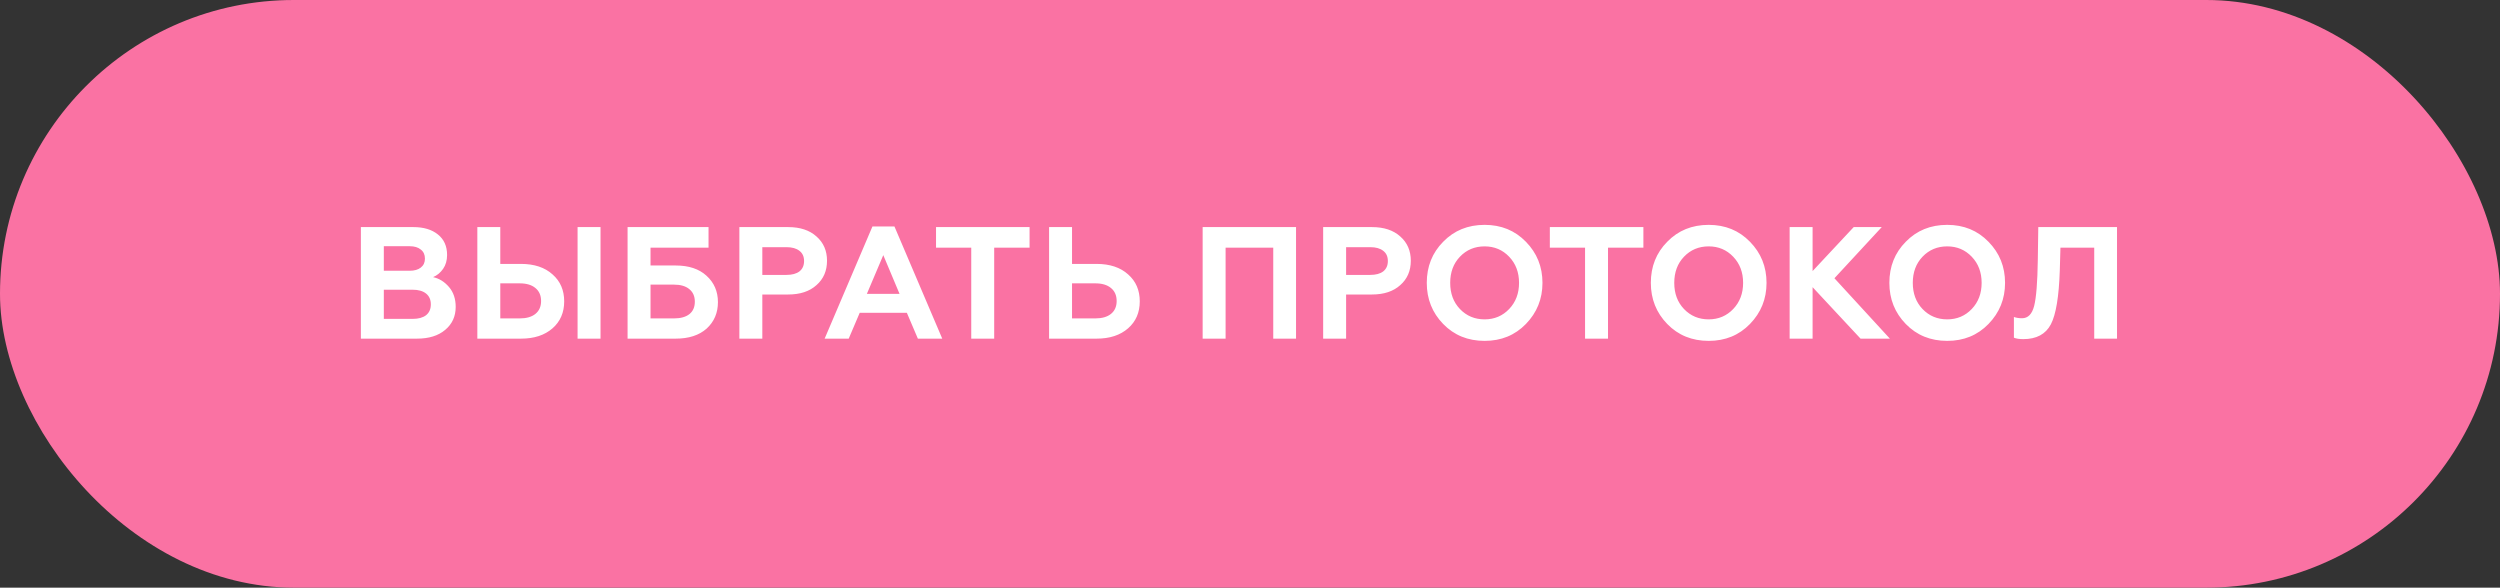 <?xml version="1.0" encoding="UTF-8"?> <svg xmlns="http://www.w3.org/2000/svg" width="251" height="59" viewBox="0 0 251 59" fill="none"><rect x="0" y="0" width="251" height="59" fill="#333333" stroke="none"/> <rect width="251" height="59" rx="29.5" fill="#FA72A3"></rect> <path d="M41.864 34H36.232V22.8H41.496C42.531 22.8 43.352 23.045 43.96 23.536C44.579 24.027 44.888 24.715 44.888 25.6C44.888 26.144 44.755 26.608 44.488 26.992C44.221 27.376 43.885 27.653 43.48 27.824C44.088 27.952 44.621 28.283 45.08 28.816C45.528 29.339 45.752 30.005 45.752 30.816C45.752 31.765 45.4 32.533 44.696 33.12C44.003 33.707 43.059 34 41.864 34ZM38.536 29.088V32.016H41.432C42.008 32.016 42.456 31.893 42.776 31.648C43.096 31.392 43.256 31.029 43.256 30.56C43.256 30.091 43.096 29.728 42.776 29.472C42.456 29.216 42.008 29.088 41.432 29.088H38.536ZM38.536 24.72V27.184H41.128C41.608 27.184 41.981 27.077 42.248 26.864C42.525 26.651 42.664 26.352 42.664 25.968C42.664 25.573 42.525 25.269 42.248 25.056C41.981 24.832 41.608 24.72 41.128 24.72H38.536ZM60.293 34H57.989V22.8H60.293V34ZM52.309 34H47.925V22.8H50.229V26.496H52.309C53.642 26.496 54.699 26.848 55.477 27.552C56.256 28.235 56.645 29.136 56.645 30.256C56.645 31.376 56.256 32.277 55.477 32.96C54.688 33.653 53.632 34 52.309 34ZM50.229 28.448V31.968H52.181C52.853 31.968 53.376 31.819 53.749 31.52C54.133 31.211 54.325 30.779 54.325 30.224C54.325 29.659 54.133 29.221 53.749 28.912C53.376 28.603 52.853 28.448 52.181 28.448H50.229ZM67.841 34H63.009V22.8H71.137V24.864H65.313V26.656H67.841C69.153 26.656 70.182 26.997 70.929 27.68C71.697 28.373 72.081 29.259 72.081 30.336C72.081 31.413 71.702 32.299 70.945 32.992C70.188 33.664 69.153 34 67.841 34ZM65.313 28.576V31.968H67.665C68.337 31.968 68.854 31.824 69.217 31.536C69.579 31.248 69.761 30.832 69.761 30.288C69.761 29.744 69.574 29.323 69.201 29.024C68.838 28.725 68.326 28.576 67.665 28.576H65.313ZM76.537 34H74.233V22.8H79.129C80.335 22.8 81.284 23.115 81.977 23.744C82.681 24.363 83.033 25.173 83.033 26.176C83.033 27.189 82.681 28.005 81.977 28.624C81.284 29.253 80.335 29.568 79.129 29.568H76.537V34ZM76.537 24.816V27.6H78.969C79.524 27.6 79.956 27.483 80.265 27.248C80.575 27.003 80.729 26.656 80.729 26.208C80.729 25.76 80.575 25.419 80.265 25.184C79.956 24.939 79.524 24.816 78.969 24.816H76.537ZM85.21 34H82.794L87.594 22.736H89.802L94.602 34H92.154L91.05 31.408H86.314L85.21 34ZM88.682 25.616L87.034 29.504H90.314L88.682 25.616ZM93.977 24.864V22.8H103.369V24.864H99.817V34H97.513V24.864H93.977ZM110.096 34H105.328V22.8H107.632V26.496H110.096C111.43 26.496 112.486 26.848 113.264 27.552C114.043 28.235 114.432 29.136 114.432 30.256C114.432 31.376 114.043 32.277 113.264 32.96C112.475 33.653 111.419 34 110.096 34ZM107.632 28.448V31.968H109.968C110.64 31.968 111.163 31.819 111.536 31.52C111.92 31.211 112.112 30.779 112.112 30.224C112.112 29.659 111.92 29.221 111.536 28.912C111.163 28.603 110.64 28.448 109.968 28.448H107.632ZM123.05 34H120.746V22.8H130.122V34H127.834V24.864H123.05V34ZM135.149 34H132.845V22.8H137.741C138.946 22.8 139.896 23.115 140.589 23.744C141.293 24.363 141.645 25.173 141.645 26.176C141.645 27.189 141.293 28.005 140.589 28.624C139.896 29.253 138.946 29.568 137.741 29.568H135.149V34ZM135.149 24.816V27.6H137.581C138.136 27.6 138.568 27.483 138.877 27.248C139.186 27.003 139.341 26.656 139.341 26.208C139.341 25.76 139.186 25.419 138.877 25.184C138.568 24.939 138.136 24.816 137.581 24.816H135.149ZM146.576 31.024C147.237 31.717 148.064 32.064 149.056 32.064C150.037 32.064 150.859 31.717 151.52 31.024C152.181 30.331 152.512 29.456 152.512 28.4C152.512 27.344 152.181 26.469 151.52 25.776C150.859 25.083 150.037 24.736 149.056 24.736C148.064 24.736 147.237 25.083 146.576 25.776C145.925 26.459 145.6 27.333 145.6 28.4C145.6 29.467 145.925 30.341 146.576 31.024ZM143.248 28.4C143.248 26.757 143.797 25.381 144.896 24.272C145.995 23.141 147.381 22.576 149.056 22.576C150.72 22.576 152.101 23.141 153.2 24.272C154.309 25.403 154.864 26.779 154.864 28.4C154.864 30.011 154.309 31.387 153.2 32.528C152.101 33.659 150.72 34.224 149.056 34.224C147.381 34.224 145.995 33.659 144.896 32.528C143.797 31.397 143.248 30.021 143.248 28.4ZM155.604 24.864V22.8H164.996V24.864H161.444V34H159.14V24.864H155.604ZM169.072 31.024C169.733 31.717 170.56 32.064 171.552 32.064C172.533 32.064 173.354 31.717 174.016 31.024C174.677 30.331 175.008 29.456 175.008 28.4C175.008 27.344 174.677 26.469 174.016 25.776C173.354 25.083 172.533 24.736 171.552 24.736C170.56 24.736 169.733 25.083 169.072 25.776C168.421 26.459 168.096 27.333 168.096 28.4C168.096 29.467 168.421 30.341 169.072 31.024ZM165.744 28.4C165.744 26.757 166.293 25.381 167.392 24.272C168.49 23.141 169.877 22.576 171.552 22.576C173.216 22.576 174.597 23.141 175.696 24.272C176.805 25.403 177.36 26.779 177.36 28.4C177.36 30.011 176.805 31.387 175.696 32.528C174.597 33.659 173.216 34.224 171.552 34.224C169.877 34.224 168.49 33.659 167.392 32.528C166.293 31.397 165.744 30.021 165.744 28.4ZM181.984 34H179.68V22.8H181.984V27.216L186.112 22.8H188.928L184.176 27.936L189.744 34H186.8L181.984 28.832V34ZM193.02 31.024C193.682 31.717 194.508 32.064 195.5 32.064C196.482 32.064 197.303 31.717 197.964 31.024C198.626 30.331 198.956 29.456 198.956 28.4C198.956 27.344 198.626 26.469 197.964 25.776C197.303 25.083 196.482 24.736 195.5 24.736C194.508 24.736 193.682 25.083 193.02 25.776C192.37 26.459 192.044 27.333 192.044 28.4C192.044 29.467 192.37 30.341 193.02 31.024ZM189.692 28.4C189.692 26.757 190.242 25.381 191.34 24.272C192.439 23.141 193.826 22.576 195.5 22.576C197.164 22.576 198.546 23.141 199.644 24.272C200.754 25.403 201.308 26.779 201.308 28.4C201.308 30.011 200.754 31.387 199.644 32.528C198.546 33.659 197.164 34.224 195.5 34.224C193.826 34.224 192.439 33.659 191.34 32.528C190.242 31.397 189.692 30.021 189.692 28.4ZM202.196 33.904V31.824C202.431 31.909 202.703 31.952 203.012 31.952C203.61 31.952 204.015 31.541 204.228 30.72C204.442 29.877 204.564 28.331 204.596 26.08L204.644 22.8H212.548V34H210.26V24.864H206.868L206.804 27.136C206.719 29.771 206.42 31.579 205.908 32.56C205.386 33.552 204.463 34.048 203.14 34.048C202.735 34.048 202.42 34 202.196 33.904Z" fill="white"></path> </svg> 